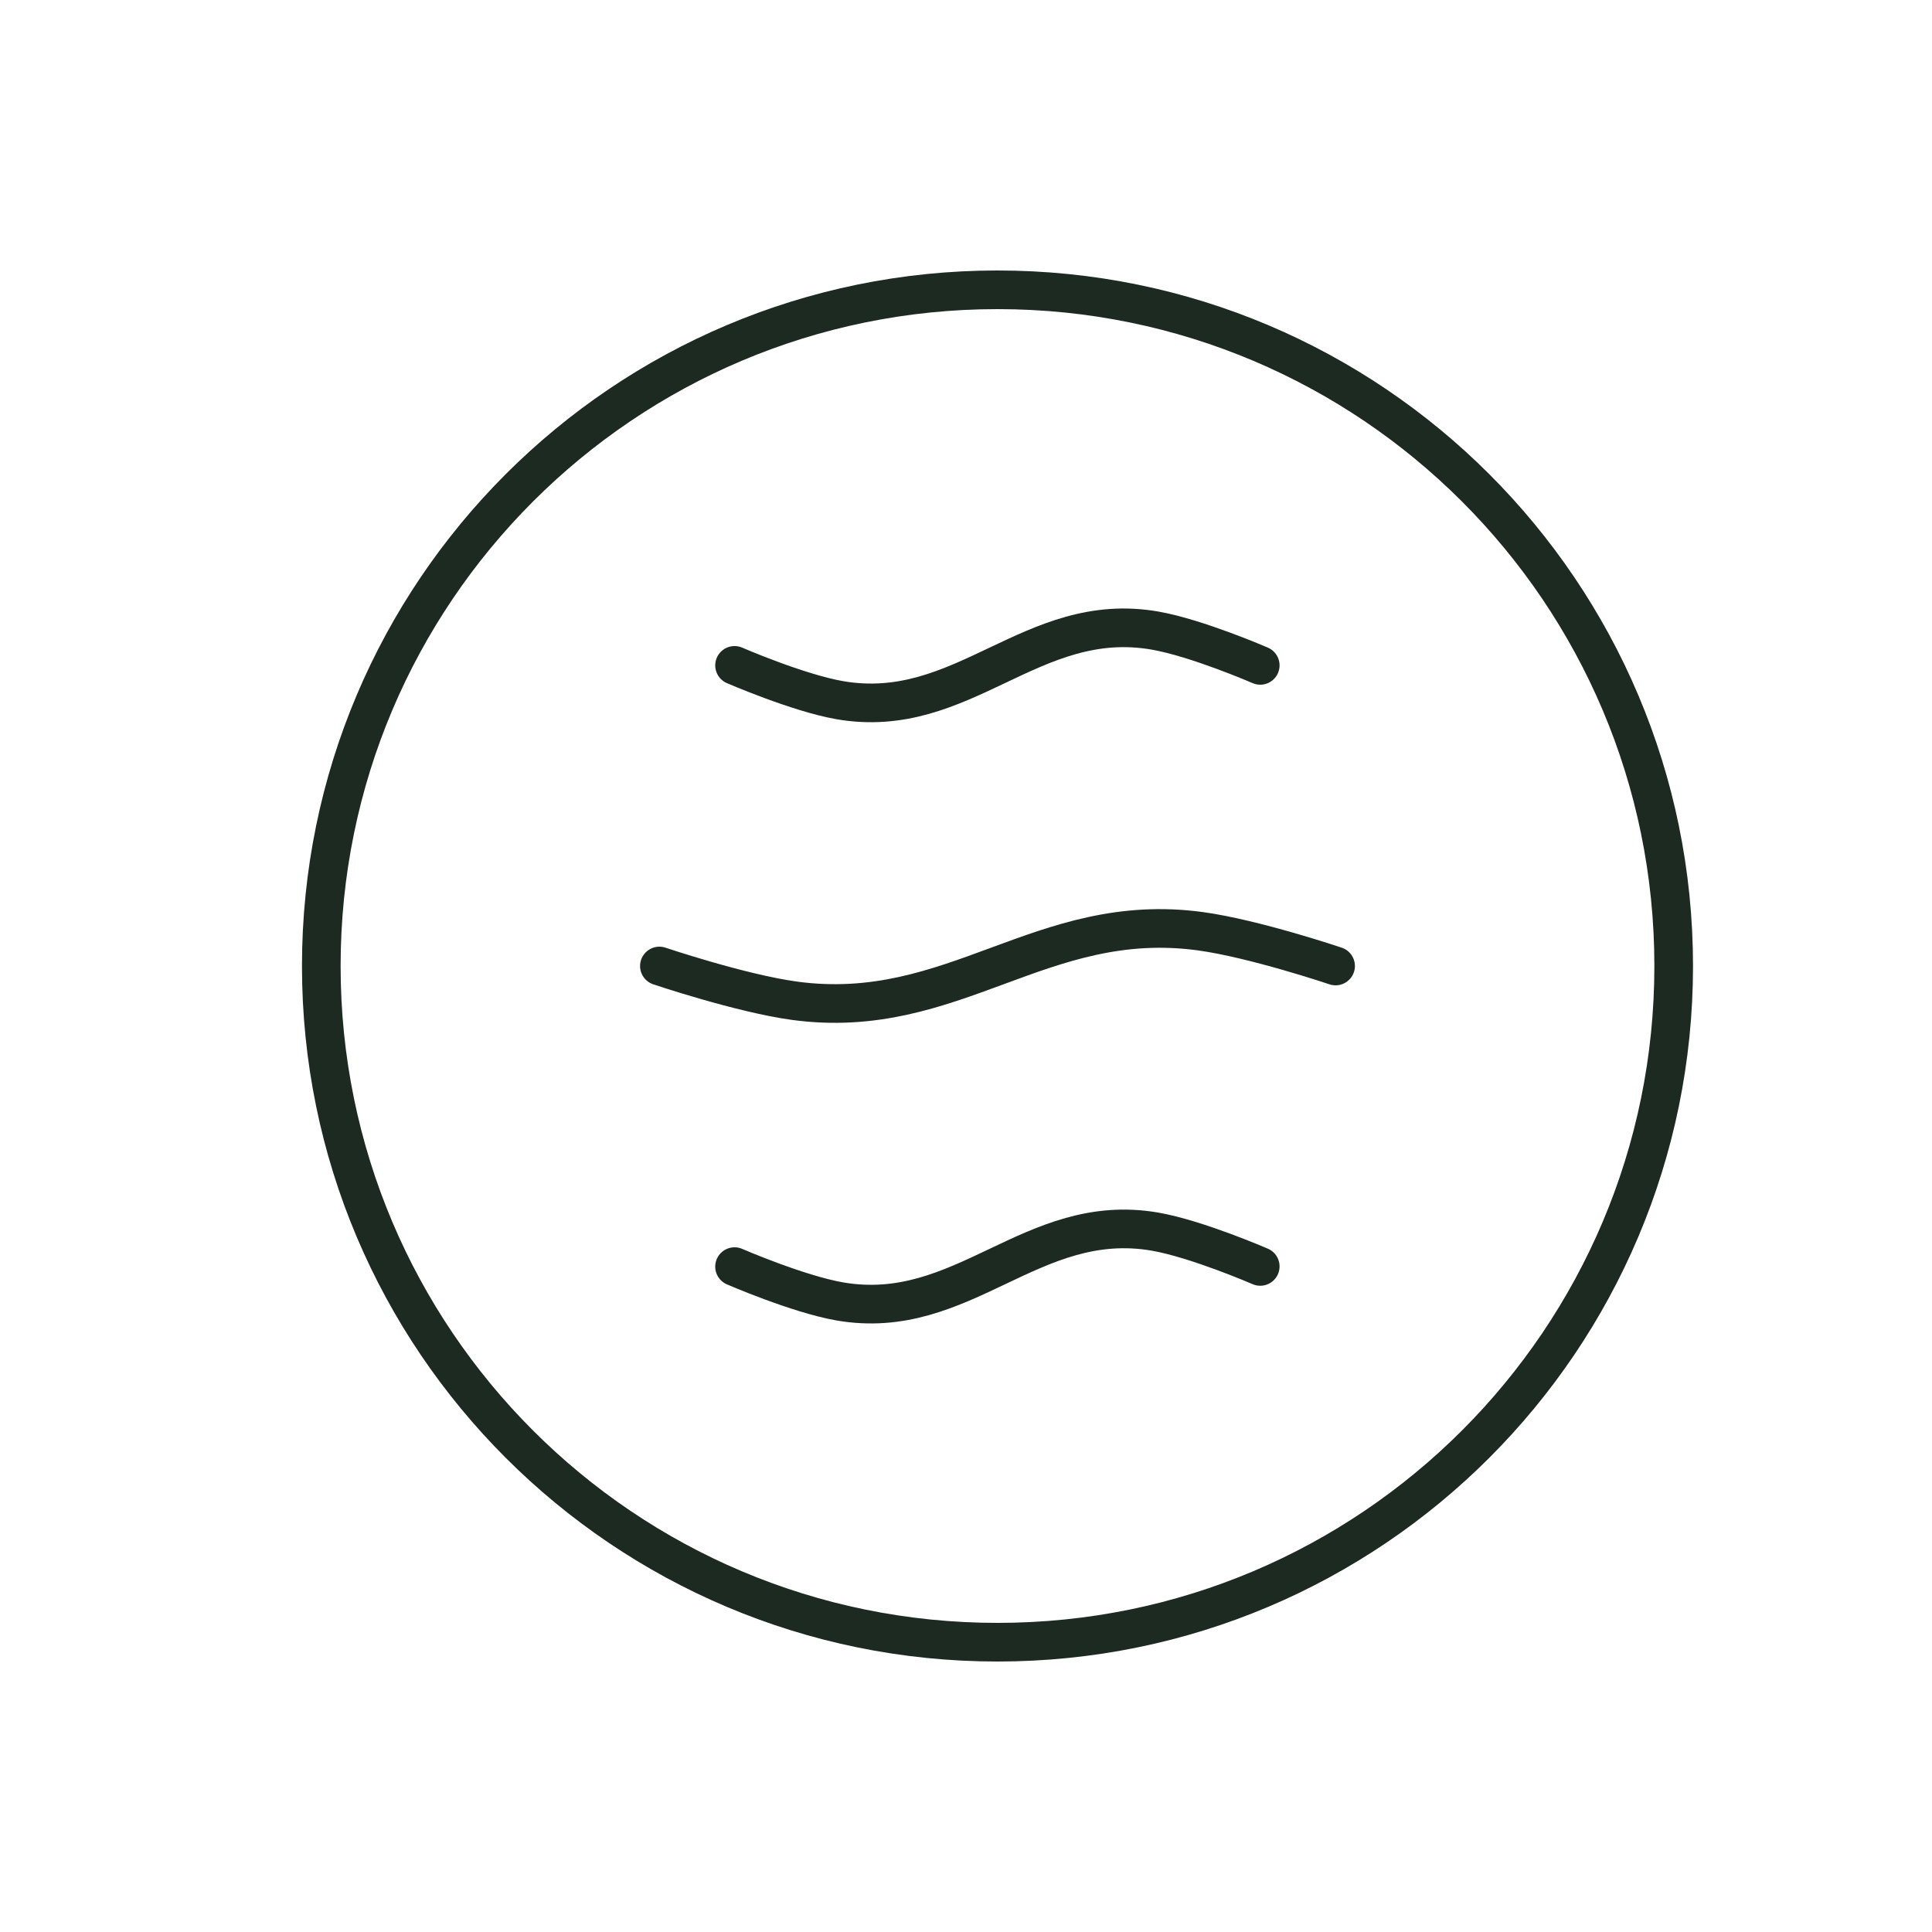 <svg viewBox="0 0 100 100" xmlns="http://www.w3.org/2000/svg" data-name="Layer 1" id="Layer_1">
  <defs>
    <style>
      .cls-1 {
        fill: none;
        stroke: #1d2a22;
        stroke-linecap: round;
        stroke-linejoin: round;
        stroke-width: 2px;
      }
    </style>
  </defs>
  <path d="M38.02,65.56s3.27,1.42,5.44,1.8c6.4,1.11,9.93-4.72,16.33-3.61,2.17.38,5.44,1.8,5.44,1.8M34.13,50s4.21,1.42,7,1.8c8.23,1.11,12.77-4.72,21-3.6,2.79.38,7,1.8,7,1.8M38.02,34.44s3.27,1.42,5.44,1.8c6.4,1.11,9.93-4.72,16.33-3.6,2.17.38,5.44,1.8,5.44,1.8M86.63,50c0,19.33-15.67,35-35,35s-35-15.67-35-35S32.3,15,51.63,15s35,15.67,35,35Z" class="cls-1"></path>
</svg>